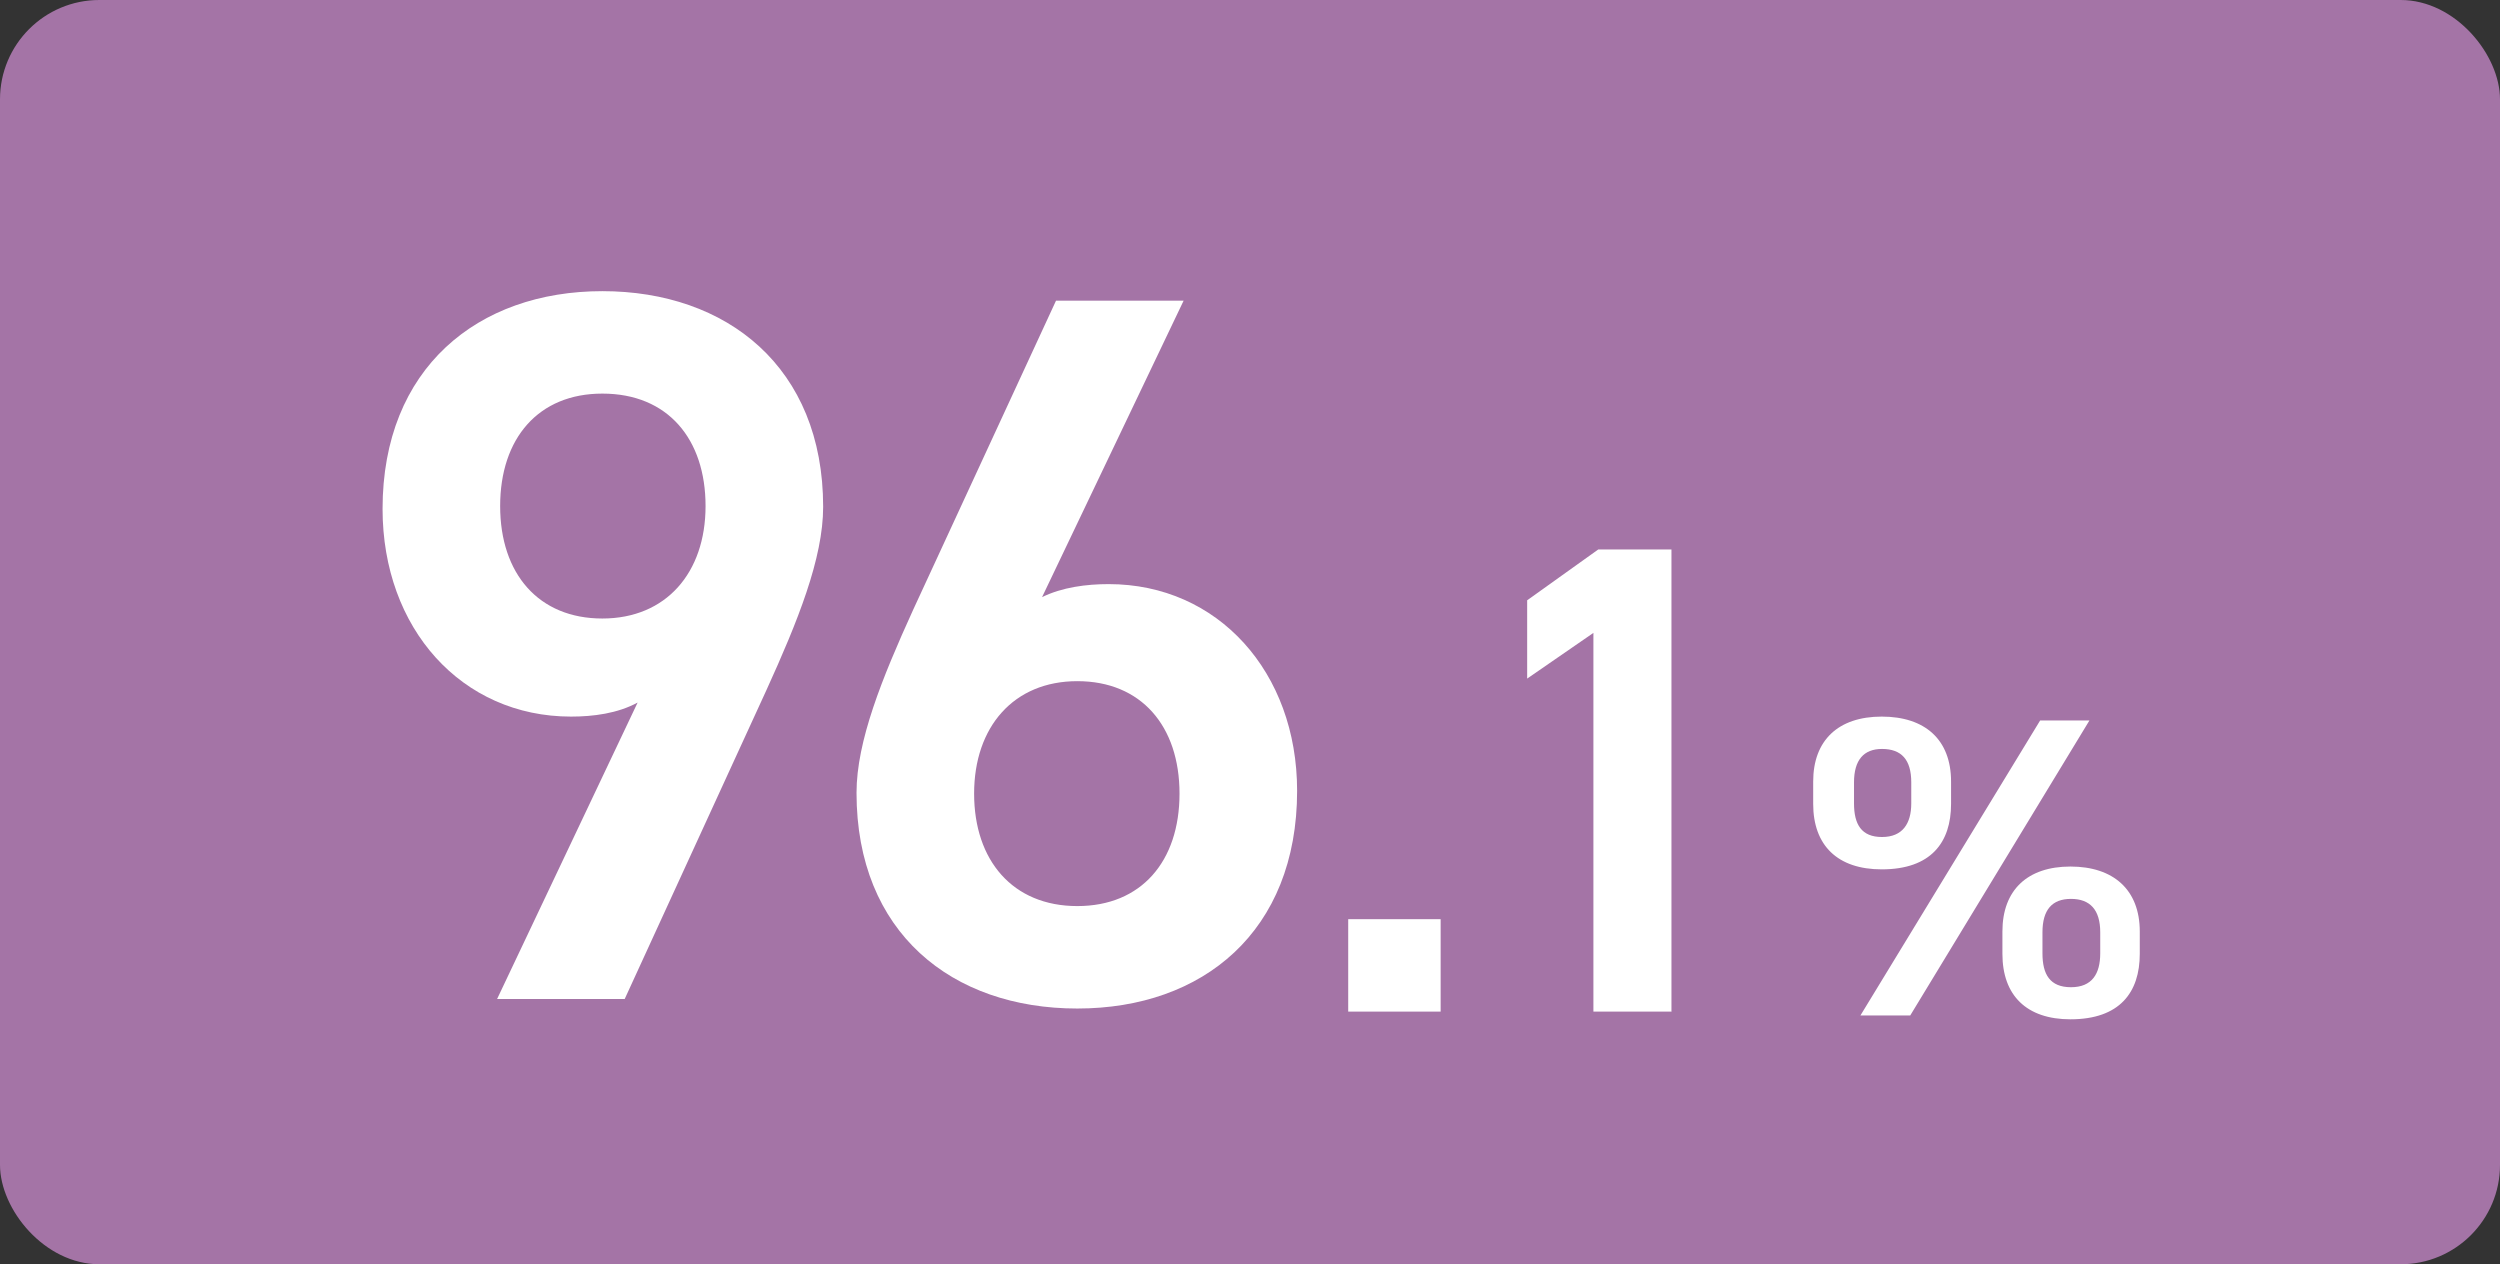 <?xml version="1.0" encoding="UTF-8"?>
<svg id="_レイヤー_1" data-name="レイヤー 1" xmlns="http://www.w3.org/2000/svg" width="97.37" height="49.24" viewBox="0 0 97.37 49.24">
  <rect x="0" y="0" width="97.37" height="49.24" fill="#333333" stroke="none"/>
  <defs>
    <style>
      .cls-1 {
        fill: #a474a6;
      }

      .cls-1, .cls-2 {
        stroke-width: 0px;
      }

      .cls-2 {
        fill: #fff;
      }
    </style>
  </defs>
  <rect class="cls-1" width="97.37" height="49.24" rx="3.87" ry="3.87"/>
  <g>
    <g>
      <path class="cls-2" d="M24.84,27.36c-.79.43-1.74.55-2.6.55-4.26,0-7.34-3.43-7.34-8.09,0-5.48,3.71-8.48,8.56-8.48s8.6,2.96,8.6,8.4c0,2.01-.99,4.46-2.21,7.14l-5.52,12.03h-4.97l5.48-11.56ZM23.46,15.33c-2.49,0-3.98,1.74-3.98,4.38s1.5,4.38,3.98,4.38,4.02-1.78,4.02-4.38-1.46-4.38-4.02-4.38Z"/>
      <path class="cls-2" d="M40.58,23.26c.79-.39,1.74-.51,2.6-.51,4.26,0,7.34,3.43,7.34,8.05,0,5.48-3.67,8.48-8.56,8.48s-8.6-2.96-8.6-8.4c0-2.01.99-4.46,2.21-7.14l5.56-12.03h4.97l-5.52,11.56ZM41.96,35.29c2.49,0,3.98-1.74,3.98-4.38s-1.5-4.38-3.98-4.38-4.02,1.78-4.02,4.38,1.5,4.38,4.02,4.38Z"/>
    </g>
    <g>
      <path class="cls-2" d="M56.11,39.4h-3.6v-3.6h3.6v3.6Z"/>
      <path class="cls-2" d="M65.09,39.4h-3.03v-14.75l-2.58,1.78v-3.05l2.77-1.98h2.85v18.01Z"/>
    </g>
    <path class="cls-2" d="M75.99,31.31c0,1.5-.78,2.55-2.7,2.55-1.72,0-2.67-.93-2.67-2.55v-.87c0-1.61.98-2.53,2.67-2.53s2.7.9,2.7,2.53v.87ZM74.44,31.29v-.82c0-.88-.38-1.3-1.14-1.3-.71,0-1.09.43-1.09,1.3v.82c0,.82.29,1.31,1.09,1.31s1.14-.52,1.14-1.31ZM81.38,28.06l-6.98,11.49h-1.94l7-11.49h1.92ZM83.34,37.15c0,1.5-.78,2.55-2.7,2.55-1.71,0-2.65-.93-2.65-2.55v-.87c0-1.62.98-2.53,2.65-2.53s2.7.9,2.7,2.53v.87ZM81.8,37.13v-.82c0-.88-.4-1.3-1.14-1.3s-1.11.43-1.11,1.3v.82c0,.82.29,1.32,1.11,1.32s1.14-.52,1.14-1.32Z"/>
  </g>
</svg>